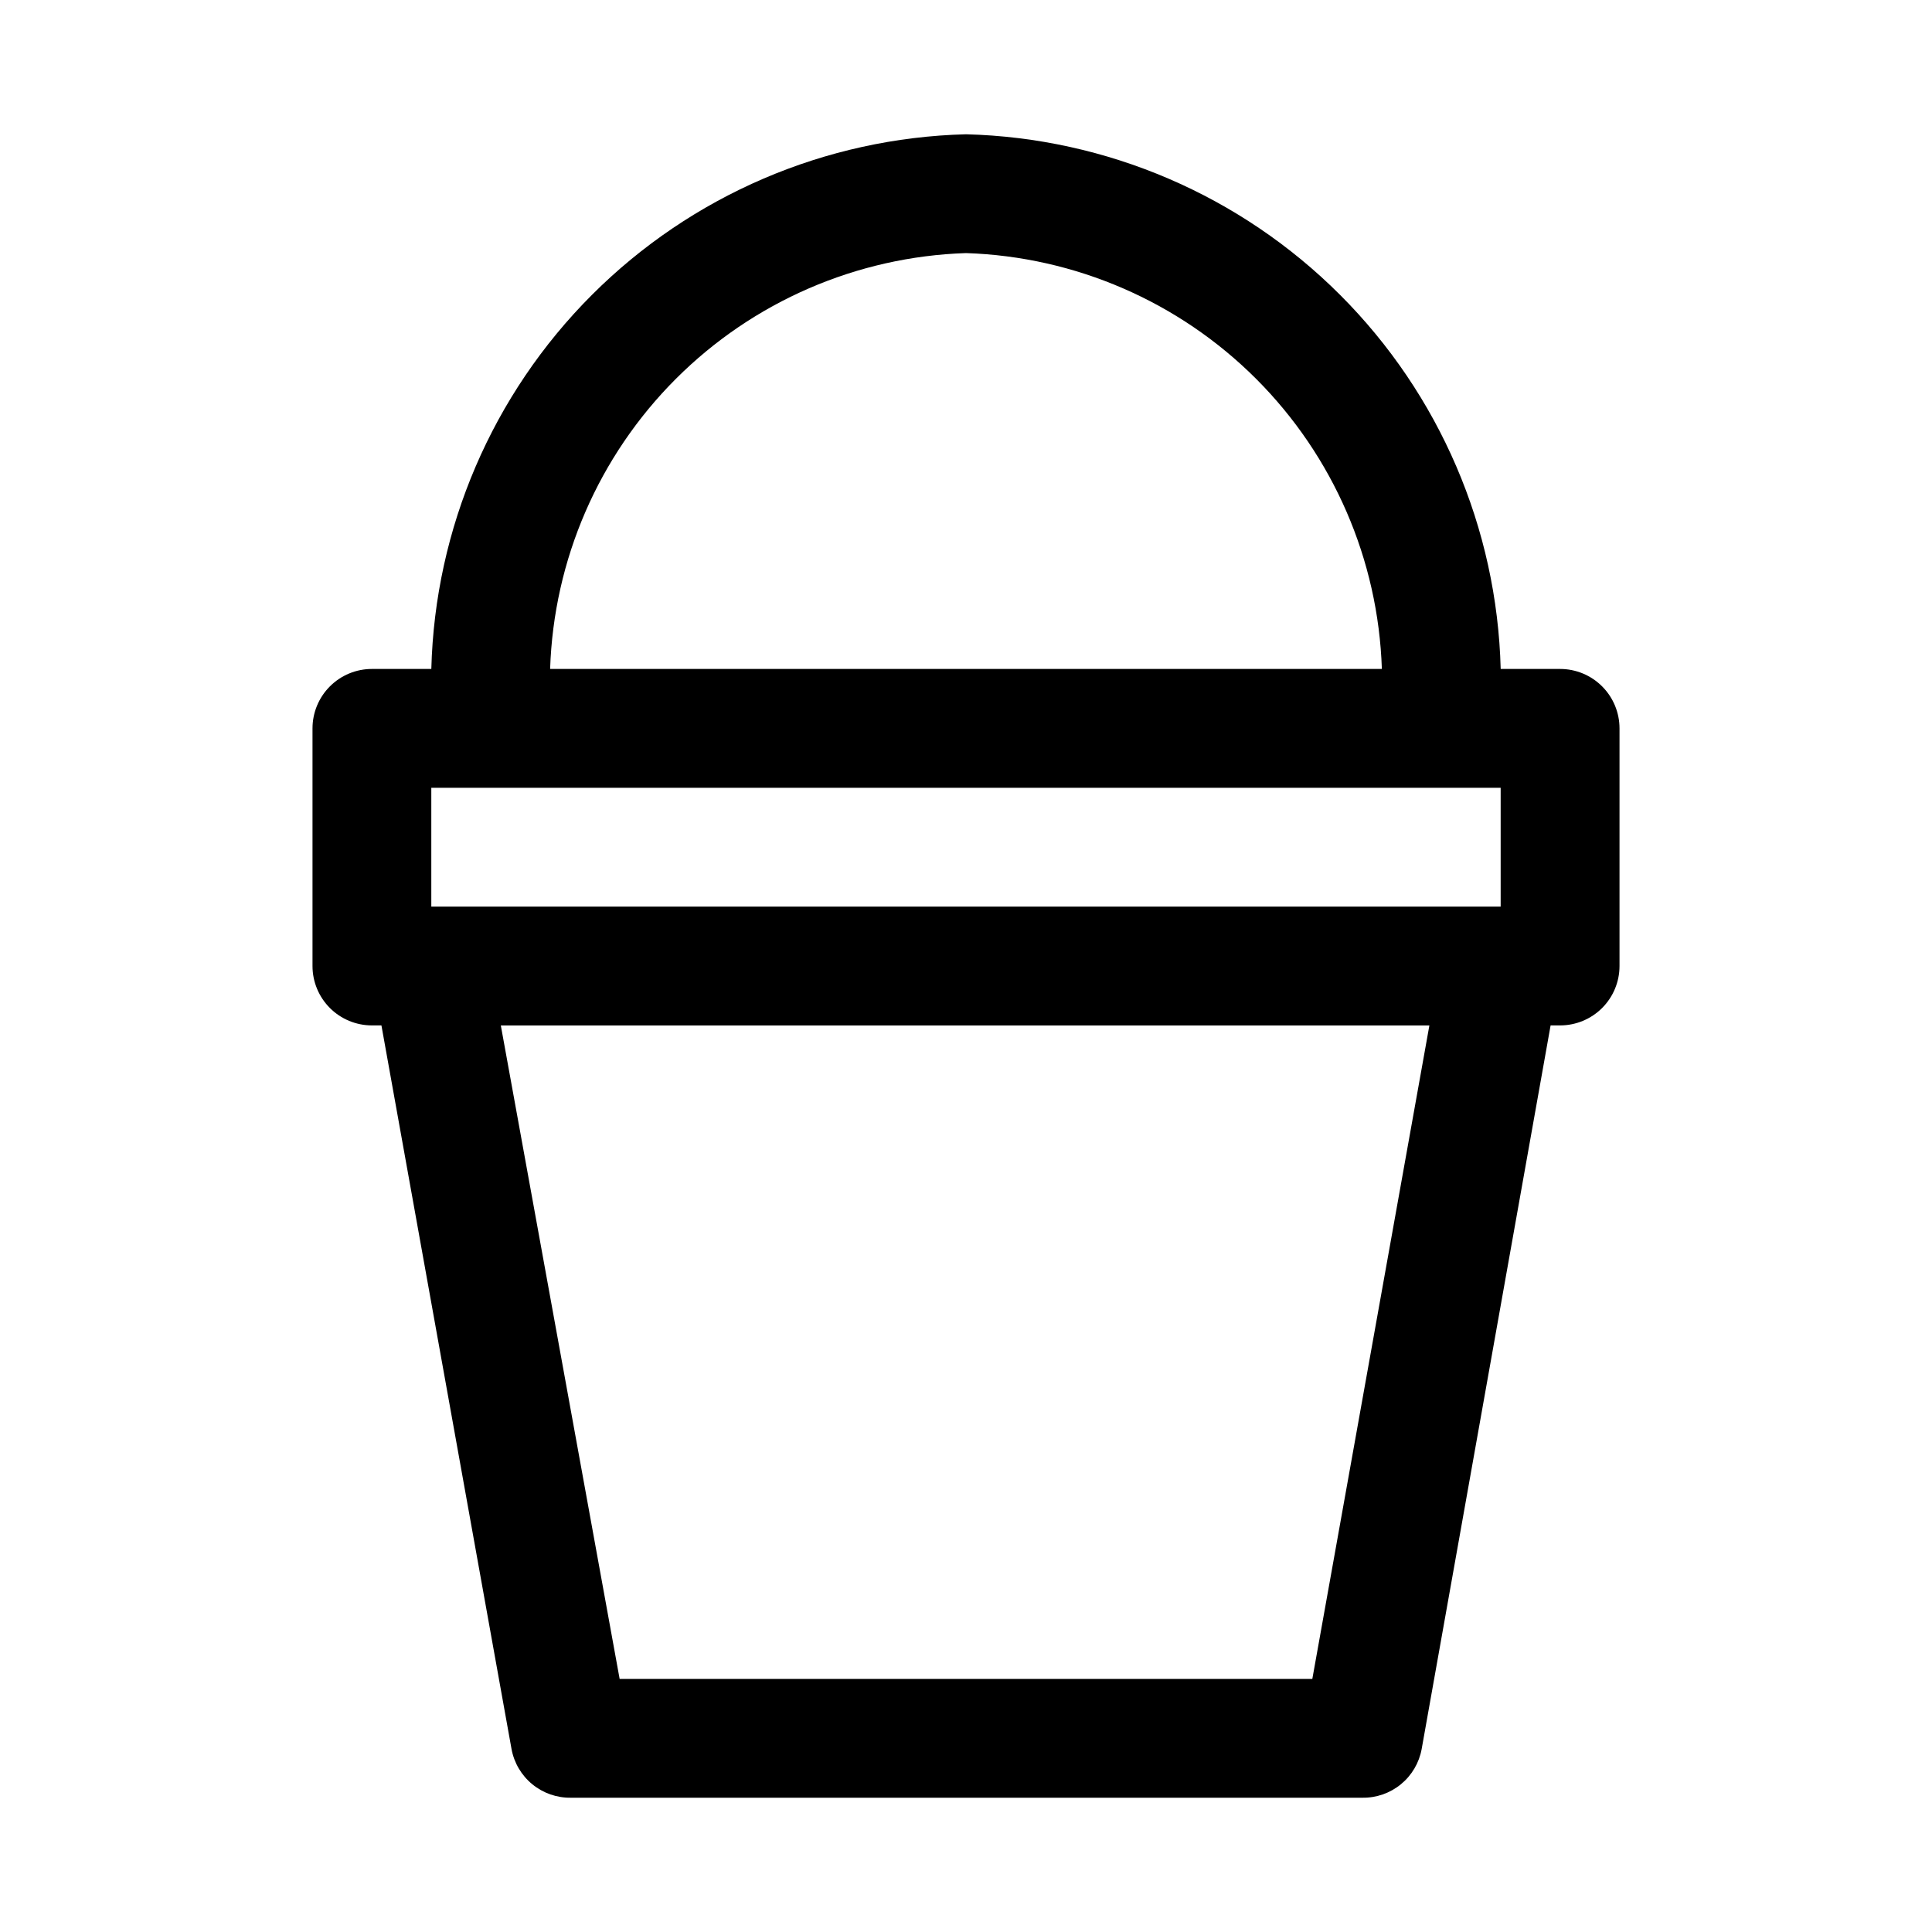 <?xml version="1.0" encoding="UTF-8"?>
<!-- Uploaded to: ICON Repo, www.iconrepo.com, Generator: ICON Repo Mixer Tools -->
<svg fill="#000000" width="800px" height="800px" version="1.1" viewBox="144 144 512 512" xmlns="http://www.w3.org/2000/svg">
 <path d="m557.44 321.28h-15.742c-0.957-37.277-16.191-72.766-42.562-99.133-26.367-26.371-61.855-41.605-99.133-42.562-37.281 0.957-72.77 16.191-99.137 42.562-26.371 26.367-41.605 61.855-42.562 99.133h-15.742c-4.176 0-8.18 1.66-11.133 4.613s-4.613 6.957-4.613 11.133v62.977c0 4.176 1.66 8.18 4.613 11.133 2.953 2.949 6.957 4.609 11.133 4.609h2.519l34.477 191.76c0.672 3.668 2.621 6.981 5.508 9.344 2.883 2.363 6.512 3.629 10.238 3.566h209.71c3.727 0.062 7.356-1.203 10.238-3.566 2.883-2.363 4.836-5.676 5.504-9.344l34.168-191.76h2.516c4.176 0 8.18-1.66 11.133-4.609 2.953-2.953 4.613-6.957 4.613-11.133v-62.977c0-4.176-1.66-8.18-4.613-11.133-2.953-2.953-6.957-4.613-11.133-4.613zm-157.44-110.21c28.93 0.945 56.414 12.859 76.883 33.324 20.465 20.469 32.379 47.953 33.324 76.883h-220.42c0.945-28.93 12.859-56.414 33.328-76.883 20.465-20.465 47.953-32.379 76.883-33.324zm-141.7 141.7h283.39v31.488h-283.39zm233.48 236.16h-183.57l-31.488-173.18h246.08z"/>
</svg>